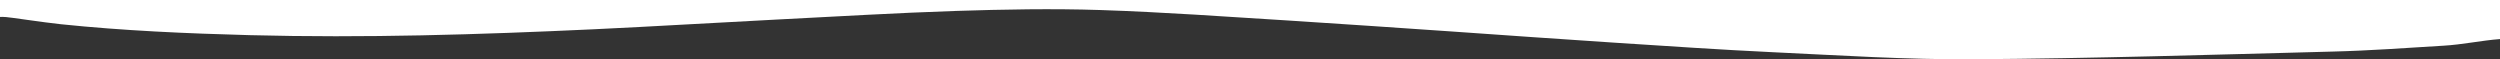 <?xml version="1.0" encoding="utf-8"?>
<!-- Generator: Adobe Illustrator 24.1.1, SVG Export Plug-In . SVG Version: 6.00 Build 0)  -->
<svg version="1.1" id="Layer_1" xmlns="http://www.w3.org/2000/svg" xmlns:xlink="http://www.w3.org/1999/xlink" x="0px" y="0px"
	 viewBox="0 0 1920 45.5" style="enable-background:new 0 0 1920 45.5;" xml:space="preserve">
<rect x="0" y="0" width="1920" height="45.5" fill="#333333" stroke="none"/>
<style type="text/css">
	.st0{fill:#FFFFFF;}
</style>
<path class="st0" d="M1920,30c-14.4,1.1-29.1,4.3-43.5,5.1c-28.3,1.7-56.5,3.8-84.8,4.5c-91.9,2.4-183.9,5.3-275.8,5.9
	c-51.4,0.4-102.9-3-154.3-5.4c-40.4-1.9-80.8-4.7-121.2-7.3c-41.7-2.7-83.4-5.7-125.1-8.6c-41.7-2.8-83.4-5.8-125.1-8.4
	c-48.4-3-96.8-6.5-145.2-8.1c-36.9-1.2-74-0.5-110.9,0.7c-45.8,1.5-91.5,4.3-137.3,6.6c-47.1,2.4-94.1,5.3-141.2,7.5
	c-87.9,4.1-175.8,6.8-263.8,4.5c-48.5-1.3-96.9-3.4-145.1-8.4c-14.1-1.5-39.4-5.4-42.1-5.5S1.6,12.9,0,13C0,8.7,0,4.3,0,0
	c639.9,0,1280,0,1920,0C1920,10.7,1920,19.3,1920,30z"/>
</svg>

